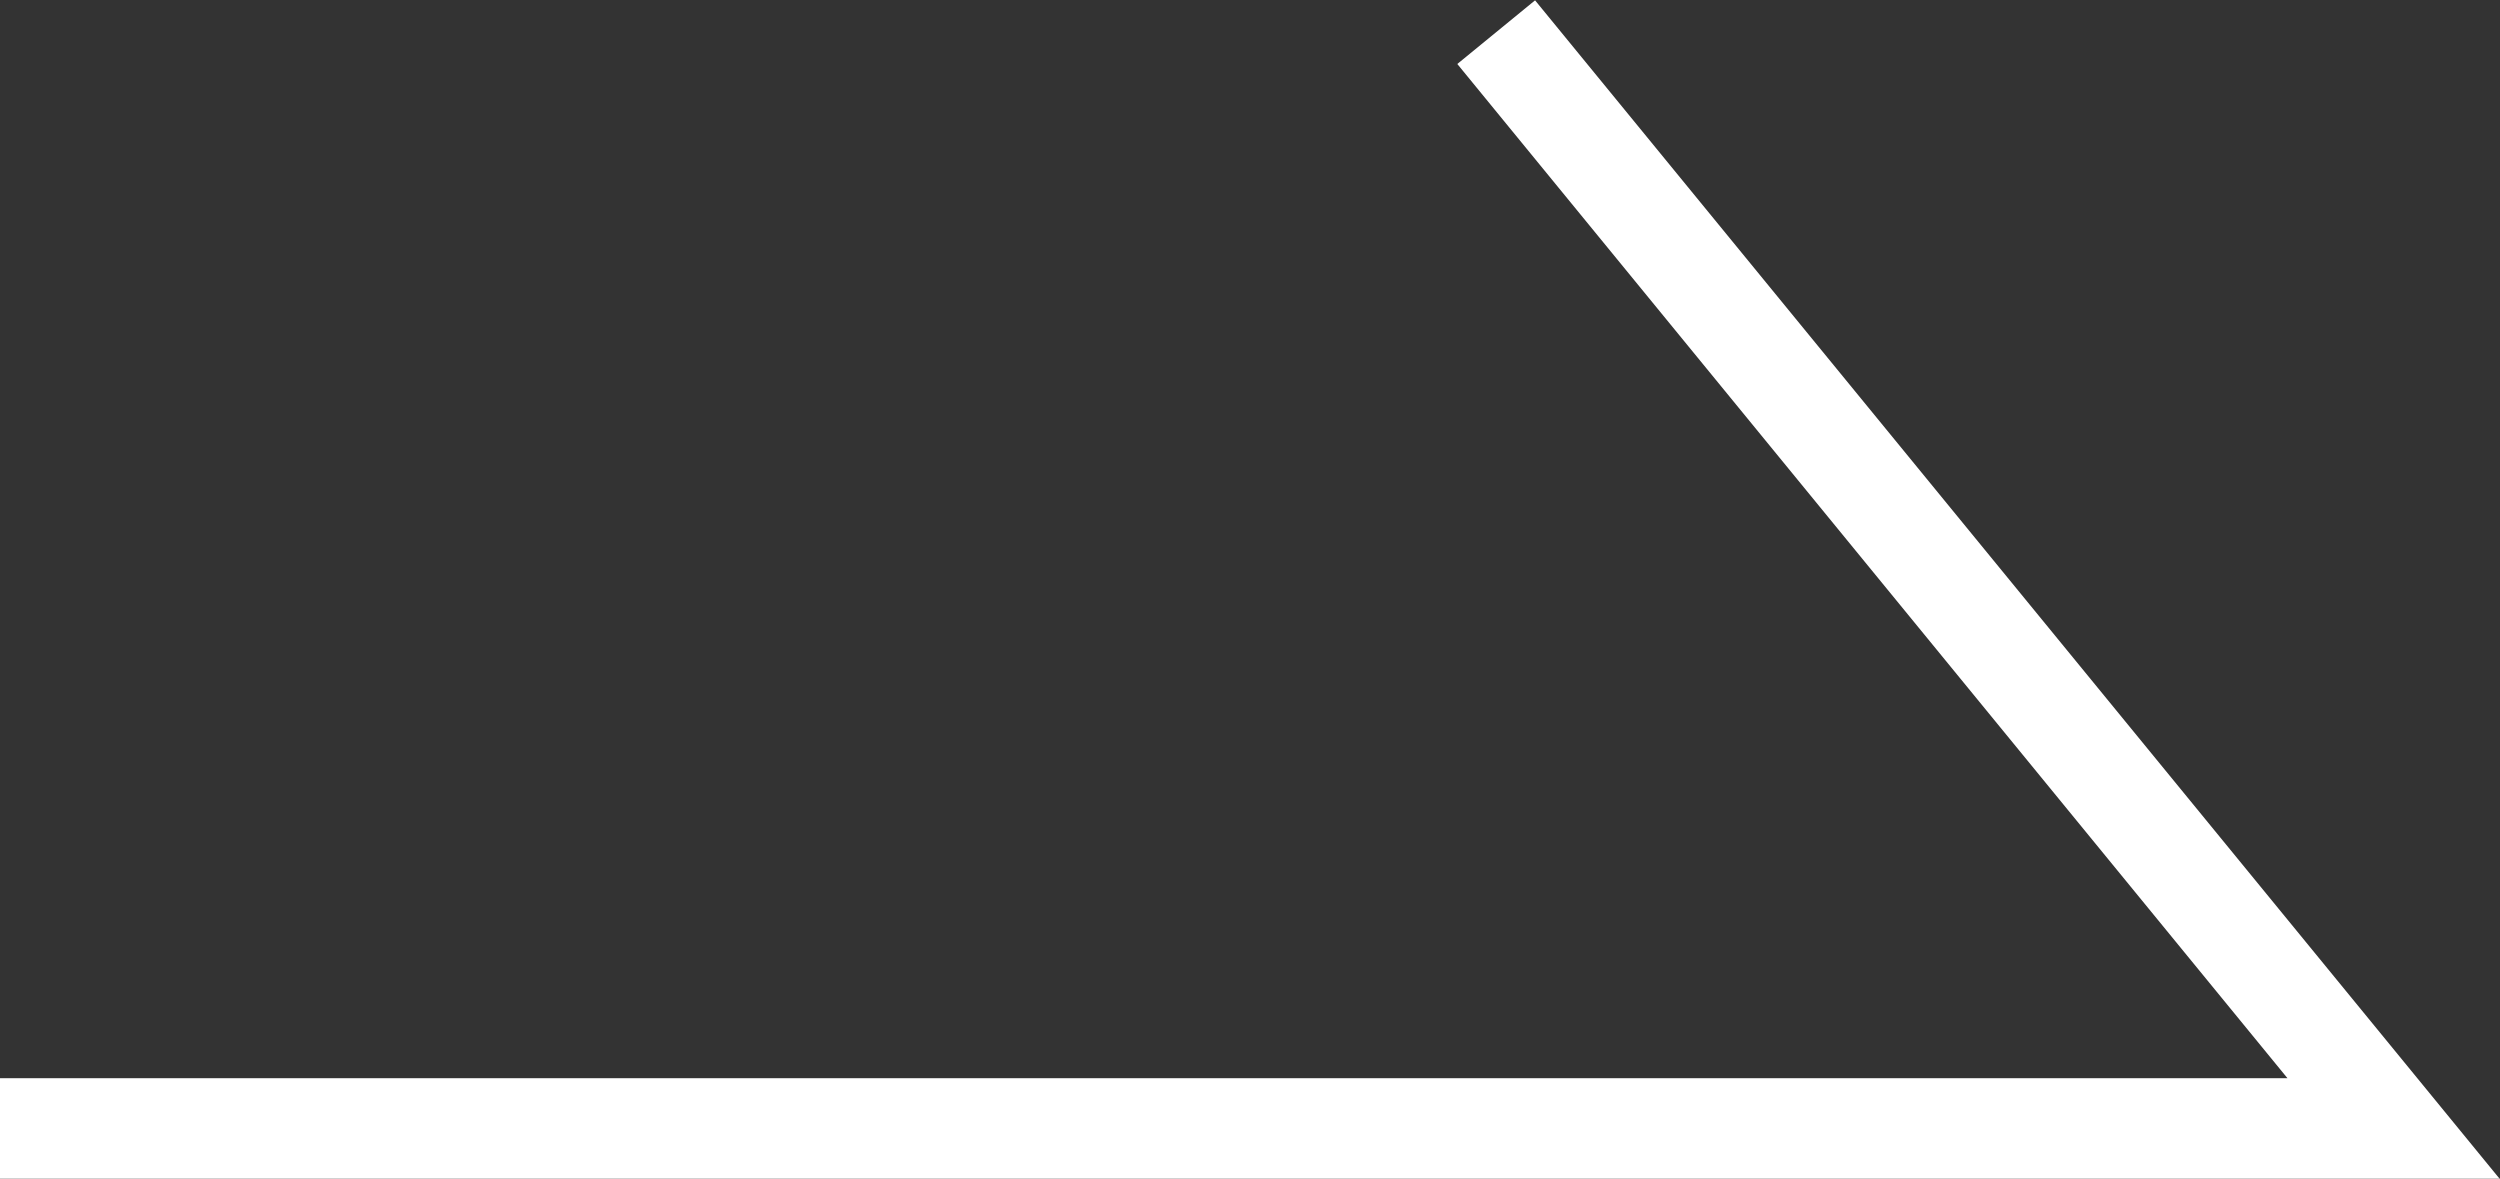 <?xml version="1.0" encoding="UTF-8"?>
<svg id="_レイヤー_1" data-name="レイヤー 1" xmlns="http://www.w3.org/2000/svg" width="24.88" height="11.73" viewBox="0 0 24.88 11.73">
  <rect x="0" y="0" width="24.88" height="11.73" fill="#333333" stroke="none"/>
  <defs>
    <style>
      .cls-1 {
        fill: none;
        stroke: #fff;
        stroke-miterlimit: 10;
      }
    </style>
  </defs>
  <polyline class="cls-1" points="0 11.23 23.82 11.23 14.89 .32"/>
</svg>